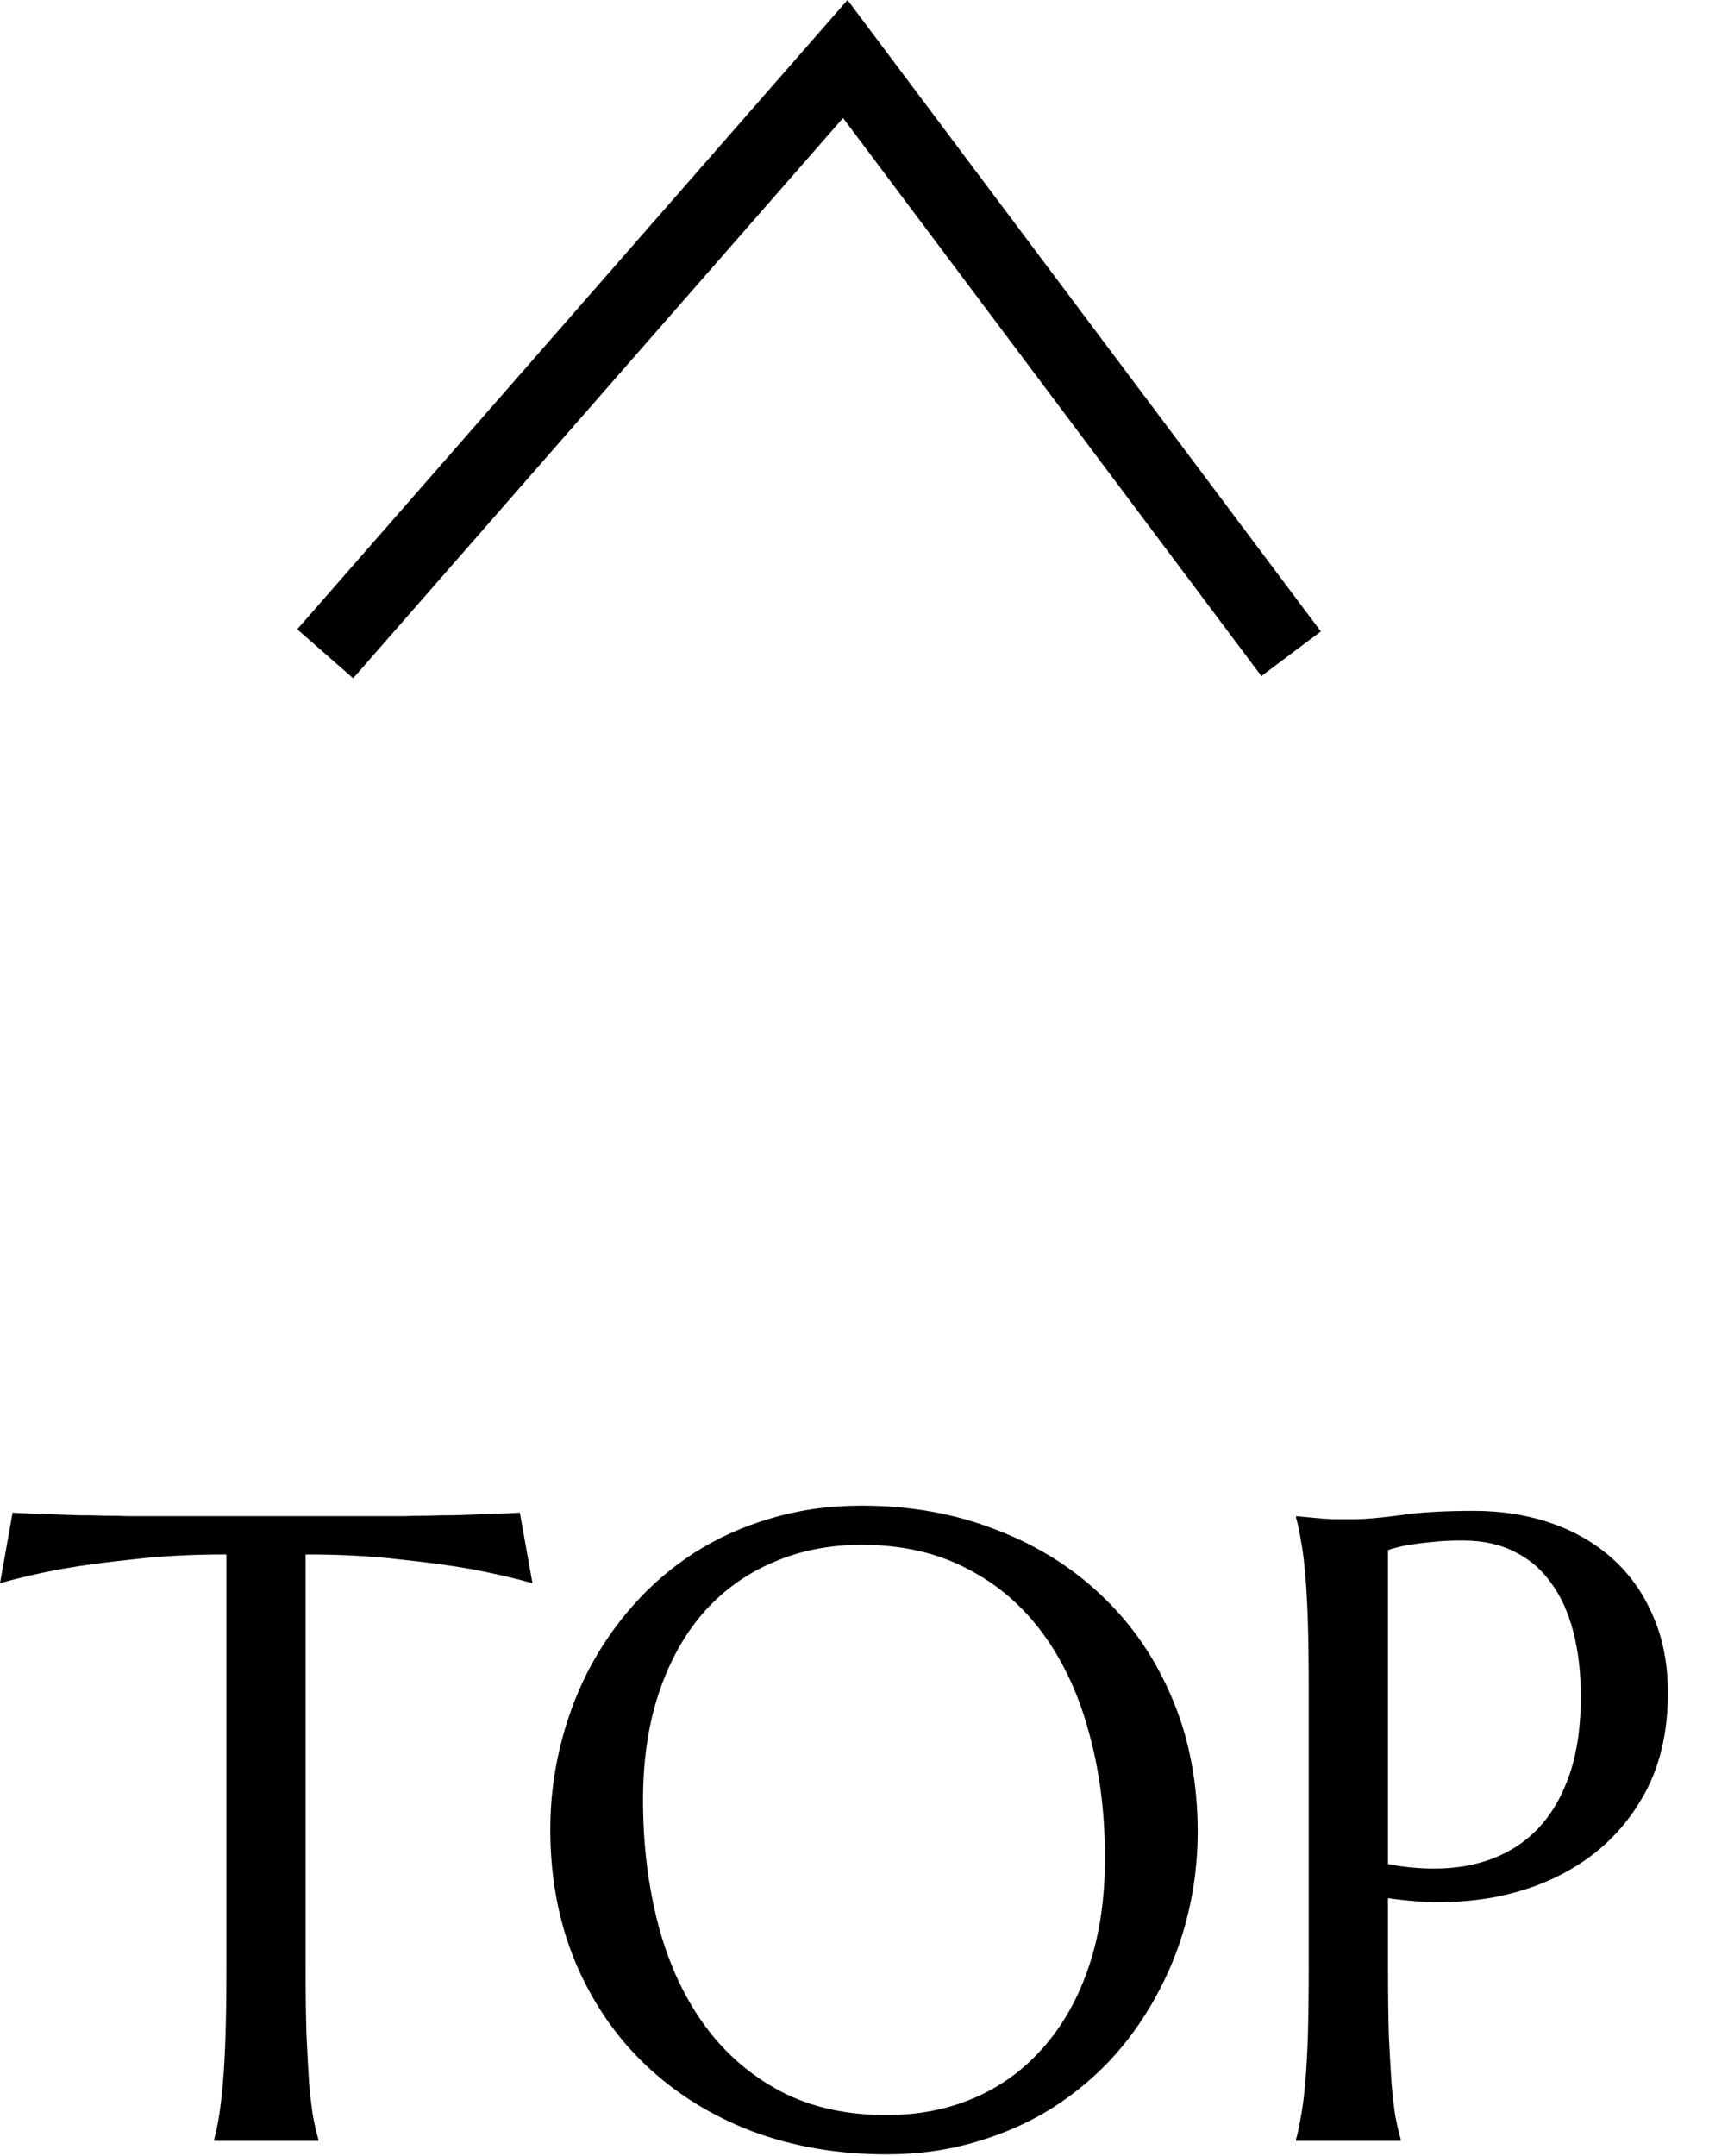<svg width="23" height="29" viewBox="0 0 23 29" fill="none" xmlns="http://www.w3.org/2000/svg">
<path d="M18.68 25.073C19.062 25.144 19.412 25.151 19.729 25.097C20.049 25.038 20.322 24.917 20.549 24.733C20.779 24.546 20.957 24.294 21.082 23.977C21.211 23.661 21.275 23.274 21.275 22.817C21.275 22.501 21.242 22.214 21.176 21.956C21.109 21.694 21.01 21.474 20.877 21.294C20.748 21.11 20.584 20.97 20.385 20.872C20.186 20.77 19.953 20.72 19.688 20.72C19.52 20.72 19.373 20.727 19.248 20.743C19.123 20.755 19.018 20.769 18.932 20.784C18.83 20.804 18.746 20.825 18.68 20.849V25.073ZM17.443 20.392C17.521 20.399 17.604 20.407 17.689 20.415C17.764 20.423 17.846 20.429 17.936 20.433C18.029 20.433 18.125 20.433 18.223 20.433C18.375 20.433 18.58 20.415 18.838 20.38C19.1 20.341 19.432 20.321 19.834 20.321C20.209 20.321 20.555 20.376 20.871 20.485C21.191 20.595 21.469 20.755 21.703 20.966C21.938 21.177 22.119 21.435 22.248 21.739C22.381 22.04 22.447 22.384 22.447 22.77C22.447 23.29 22.344 23.739 22.137 24.118C21.93 24.497 21.652 24.804 21.305 25.038C20.957 25.273 20.557 25.433 20.104 25.519C19.65 25.601 19.176 25.605 18.68 25.53V26.503C18.68 26.835 18.684 27.126 18.691 27.376C18.703 27.622 18.715 27.835 18.727 28.015C18.742 28.194 18.76 28.345 18.779 28.466C18.803 28.587 18.826 28.689 18.85 28.77V28.794H17.443V28.77C17.467 28.689 17.488 28.587 17.508 28.466C17.531 28.345 17.551 28.194 17.566 28.015C17.582 27.835 17.594 27.622 17.602 27.376C17.609 27.126 17.613 26.835 17.613 26.503V22.689C17.613 22.356 17.609 22.067 17.602 21.821C17.594 21.571 17.582 21.356 17.566 21.177C17.551 20.993 17.531 20.841 17.508 20.72C17.488 20.599 17.467 20.497 17.443 20.415V20.392Z" fill="black"/>
<path d="M11.596 20.251C12.248 20.251 12.85 20.358 13.4 20.573C13.955 20.784 14.434 21.083 14.836 21.47C15.238 21.852 15.553 22.314 15.779 22.852C16.006 23.392 16.119 23.987 16.119 24.64C16.119 25.011 16.076 25.376 15.99 25.735C15.904 26.095 15.777 26.435 15.609 26.755C15.445 27.075 15.242 27.372 15 27.645C14.758 27.915 14.48 28.149 14.168 28.349C13.859 28.544 13.518 28.696 13.143 28.806C12.768 28.919 12.363 28.976 11.93 28.976C11.277 28.976 10.674 28.872 10.119 28.665C9.568 28.454 9.092 28.157 8.689 27.774C8.287 27.392 7.973 26.933 7.746 26.398C7.52 25.858 7.406 25.261 7.406 24.605C7.406 24.233 7.449 23.868 7.535 23.509C7.621 23.149 7.746 22.808 7.91 22.483C8.078 22.159 8.281 21.862 8.52 21.593C8.762 21.319 9.037 21.083 9.346 20.884C9.658 20.685 10.002 20.53 10.377 20.421C10.756 20.308 11.162 20.251 11.596 20.251ZM11.93 28.448C12.363 28.448 12.76 28.37 13.119 28.214C13.479 28.058 13.787 27.831 14.045 27.534C14.307 27.237 14.51 26.876 14.654 26.45C14.799 26.02 14.871 25.534 14.871 24.991C14.871 24.39 14.801 23.833 14.66 23.321C14.523 22.806 14.318 22.36 14.045 21.985C13.771 21.606 13.43 21.311 13.02 21.101C12.613 20.886 12.139 20.778 11.596 20.778C11.162 20.778 10.766 20.856 10.406 21.013C10.047 21.165 9.736 21.388 9.475 21.681C9.217 21.974 9.016 22.333 8.871 22.759C8.727 23.185 8.654 23.669 8.654 24.212C8.654 24.81 8.723 25.368 8.859 25.888C8.996 26.403 9.201 26.851 9.475 27.23C9.748 27.608 10.09 27.907 10.5 28.126C10.91 28.341 11.387 28.448 11.93 28.448Z" fill="black"/>
<path d="M3.047 20.907C2.586 20.907 2.17 20.929 1.799 20.972C1.428 21.011 1.107 21.054 0.838 21.101C0.525 21.159 0.246 21.224 0 21.294L0.17 20.345C0.217 20.349 0.287 20.352 0.381 20.356C0.475 20.36 0.578 20.364 0.691 20.368C0.809 20.372 0.93 20.376 1.055 20.38C1.184 20.38 1.305 20.382 1.418 20.386C1.531 20.386 1.631 20.388 1.717 20.392C1.807 20.392 1.871 20.392 1.91 20.392H5.256C5.295 20.392 5.357 20.392 5.443 20.392C5.533 20.388 5.635 20.386 5.748 20.386C5.861 20.382 5.98 20.38 6.105 20.38C6.234 20.376 6.355 20.372 6.469 20.368C6.586 20.364 6.691 20.36 6.785 20.356C6.879 20.352 6.949 20.349 6.996 20.345L7.166 21.294C6.916 21.224 6.635 21.159 6.322 21.101C6.053 21.054 5.732 21.011 5.361 20.972C4.99 20.929 4.574 20.907 4.113 20.907V26.503C4.113 26.835 4.117 27.126 4.125 27.376C4.137 27.622 4.148 27.835 4.16 28.015C4.176 28.194 4.193 28.345 4.213 28.466C4.236 28.587 4.26 28.689 4.283 28.77V28.794H2.883V28.77C2.906 28.689 2.928 28.587 2.947 28.466C2.967 28.345 2.984 28.194 3 28.015C3.016 27.835 3.027 27.622 3.035 27.376C3.043 27.126 3.047 26.835 3.047 26.503V20.907Z" fill="black"/>
<path fill-rule="evenodd" clip-rule="evenodd" d="M11.406 0L17.776 8.493L16.976 9.093L11.346 1.587L4.753 9.123L4 8.464L11.406 0Z" fill="black"/>
</svg>
